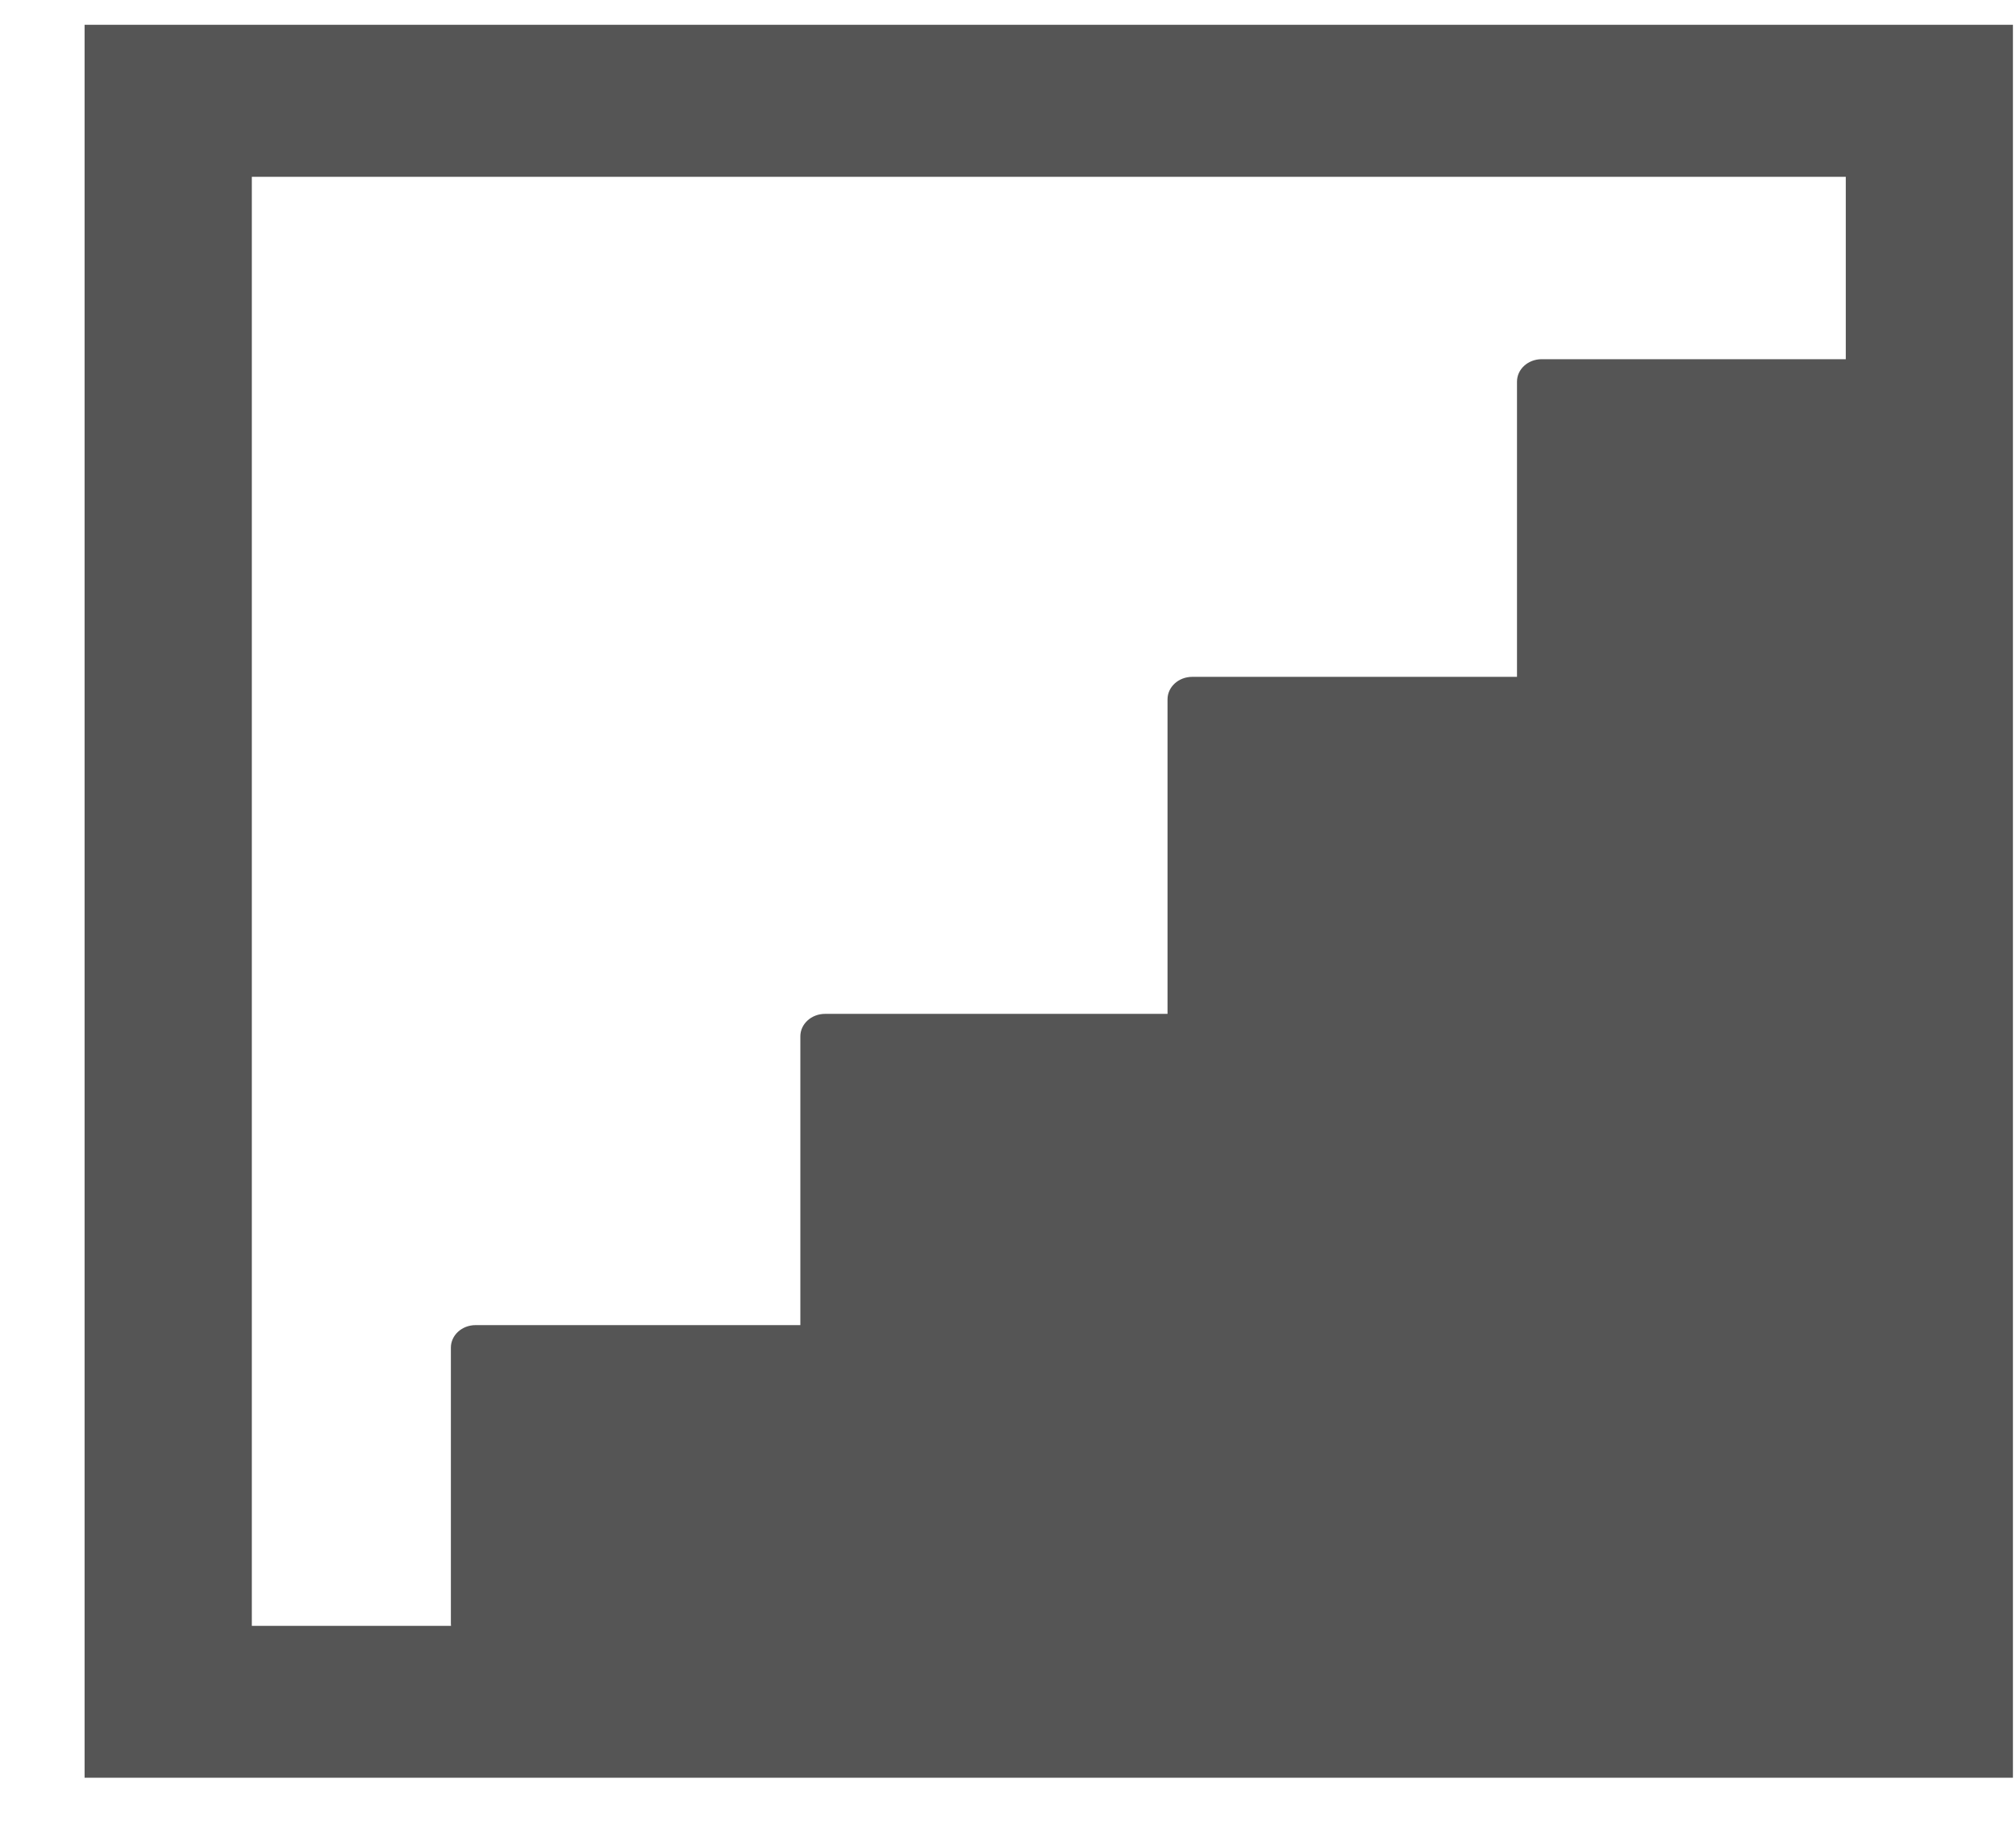 <?xml version="1.0" encoding="UTF-8"?> <svg xmlns="http://www.w3.org/2000/svg" width="23" height="21" viewBox="0 0 23 21" fill="none"><g clip-path="url(#clip0_0_3578)"><path fill-rule="evenodd" clip-rule="evenodd" d="M22.965 0.283H0.965V20.283H22.965V0.283ZM21.058 2.017H2.873V18.549H21.058V2.017Z" fill="#555555"></path><path d="M21.616 18.78H5.426C5.27 18.78 5.144 18.665 5.144 18.523V15.375C5.144 15.233 5.27 15.118 5.426 15.118H9.131V11.823C9.131 11.682 9.257 11.567 9.413 11.567H13.32V7.979C13.32 7.837 13.446 7.722 13.602 7.722H17.307V4.354C17.307 4.212 17.433 4.098 17.589 4.098H21.616C21.772 4.098 21.898 4.212 21.898 4.354V18.523C21.898 18.665 21.772 18.78 21.616 18.78Z" fill="#555555"></path></g><defs><clipPath id="clip0_0_3578"><rect width="22" height="20" fill="white" transform="translate(0.965 0.282)"></rect></clipPath></defs></svg> 
